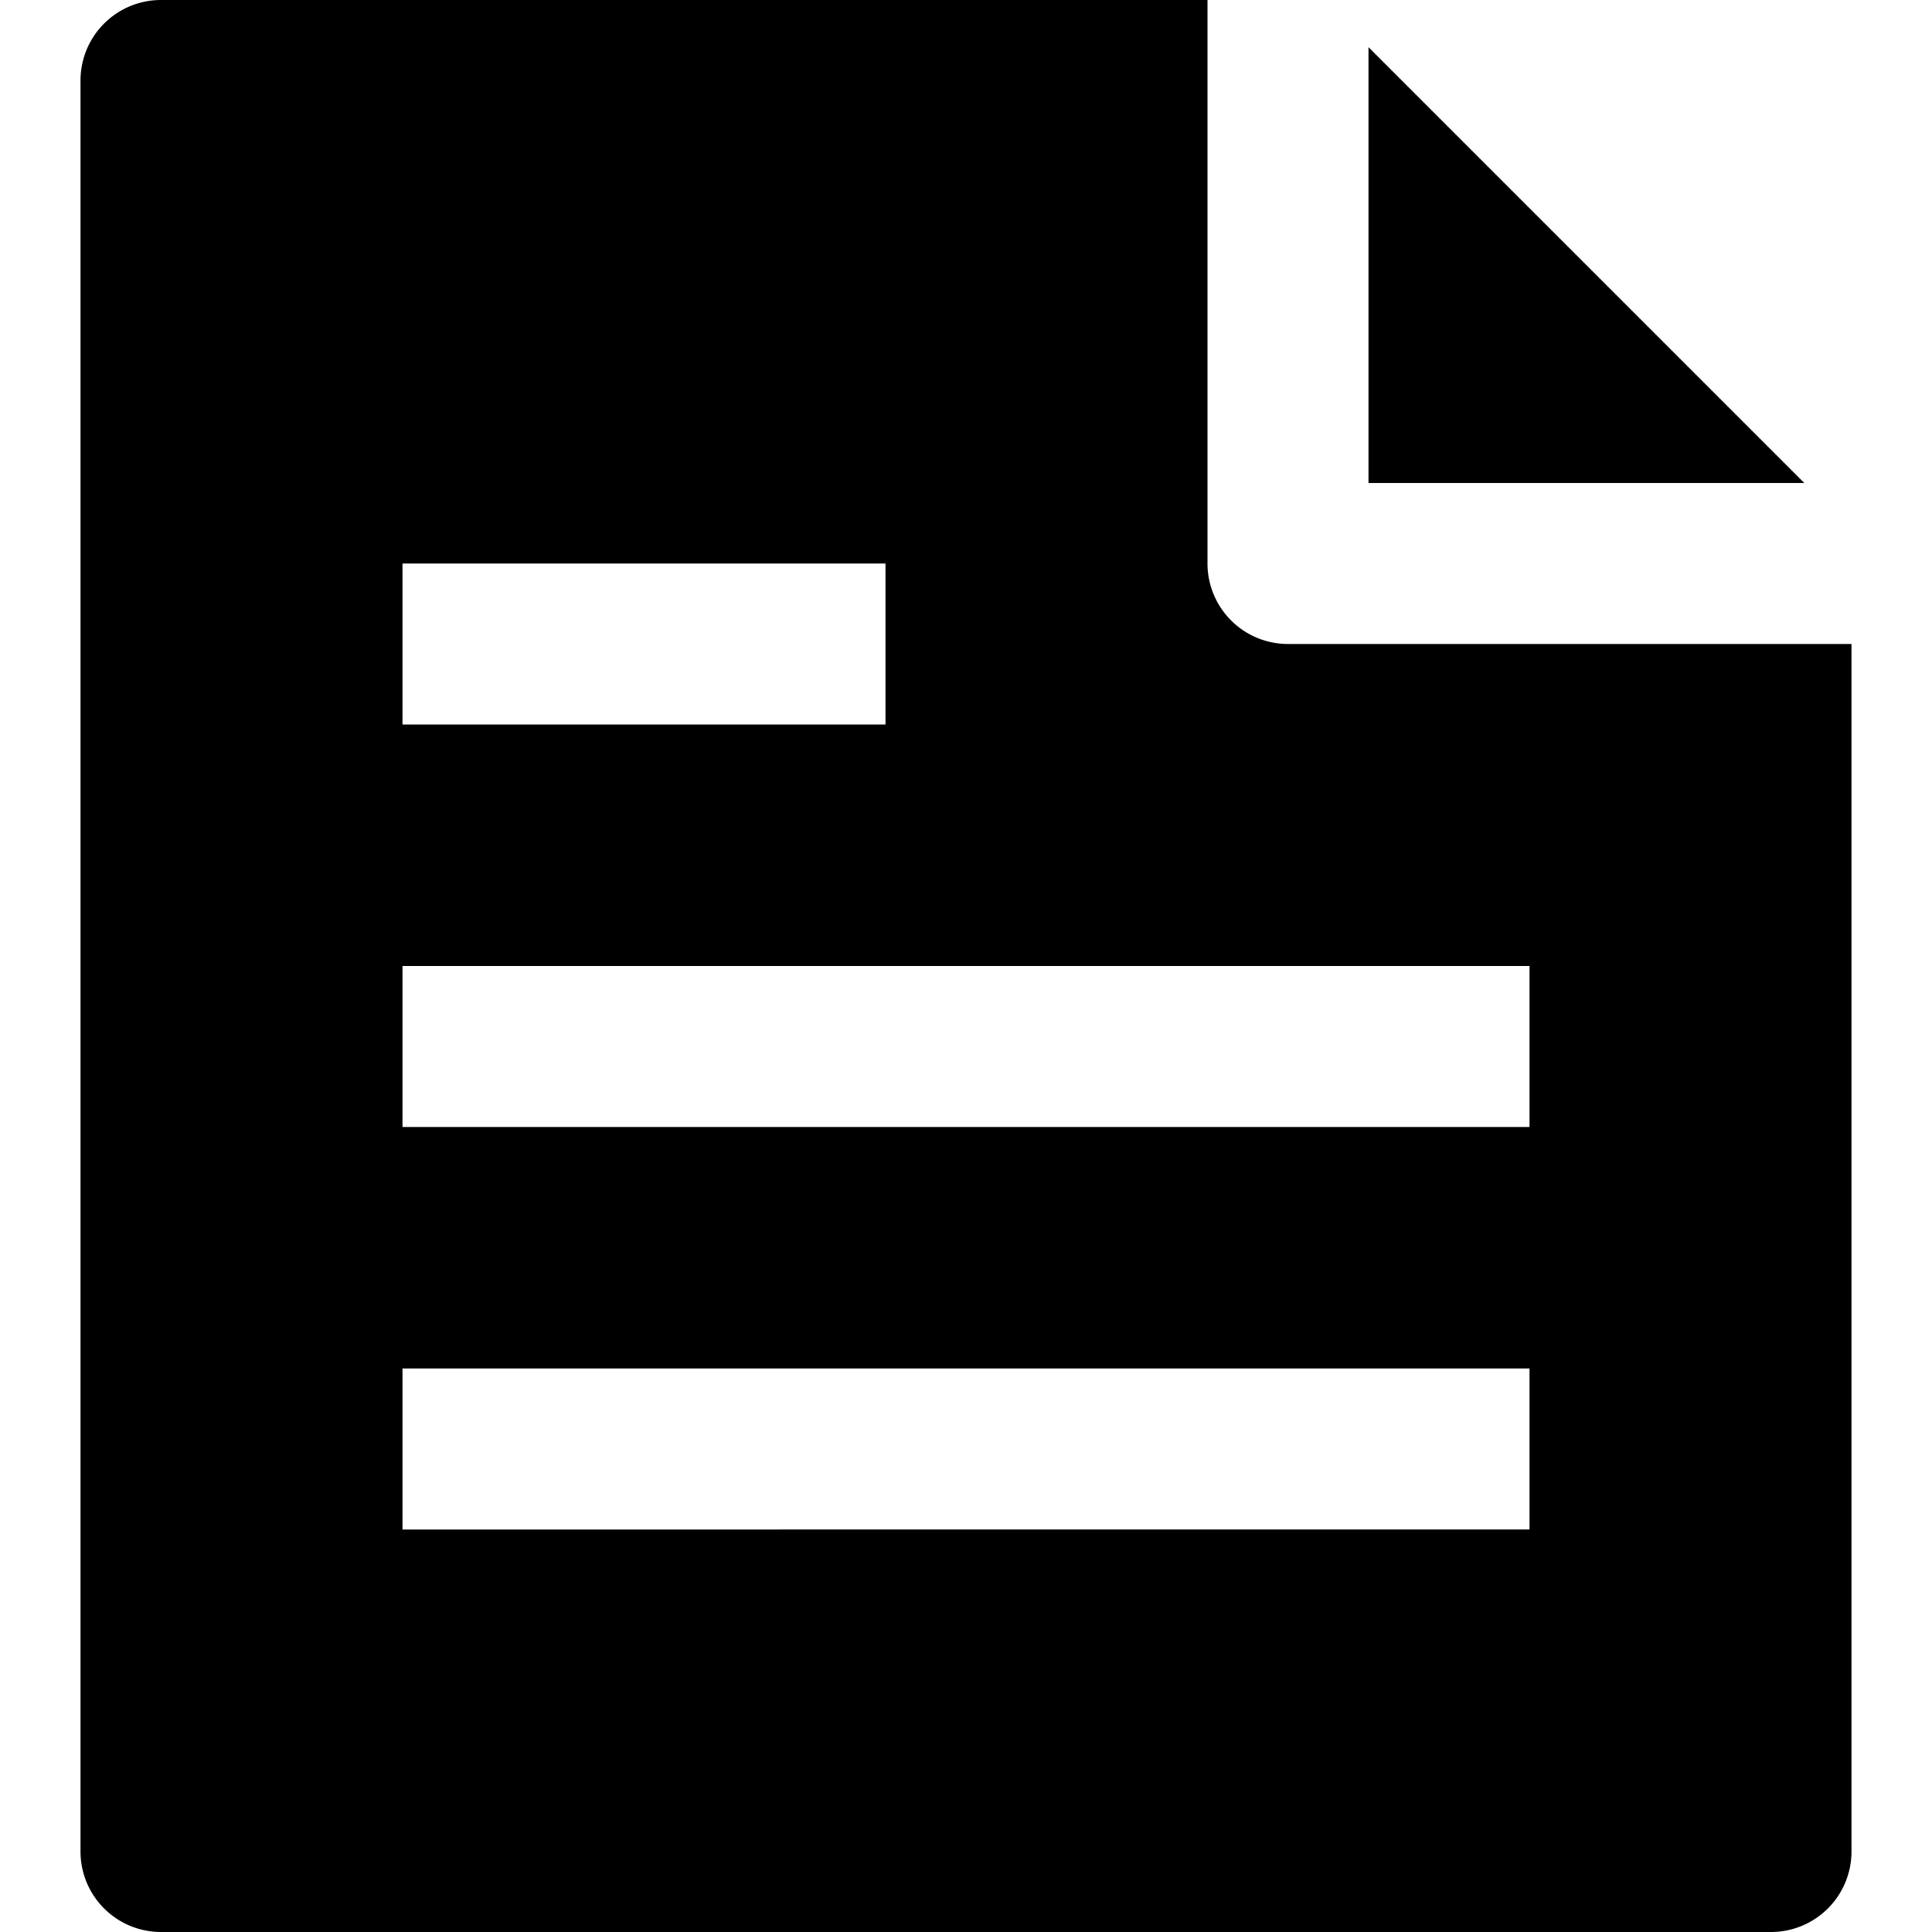 <svg id="nc_icon" xmlns="http://www.w3.org/2000/svg" viewBox="0 0 24 24"><g fill="currentColor" class="nc-icon-wrapper"><path d="M15 0H2a1 1 0 0 0-1 1v22a1 1 0 0 0 1 1h20a1 1 0 0 0 1-1V8h-7a1 1 0 0 1-1-1V0zM5 17h14v2H5v-2zm0-5h14v2H5v-2zm6-3H5V7h6v2z"/><path d="M22.414 6H17V.586z" data-color="color-2"/></g></svg>
